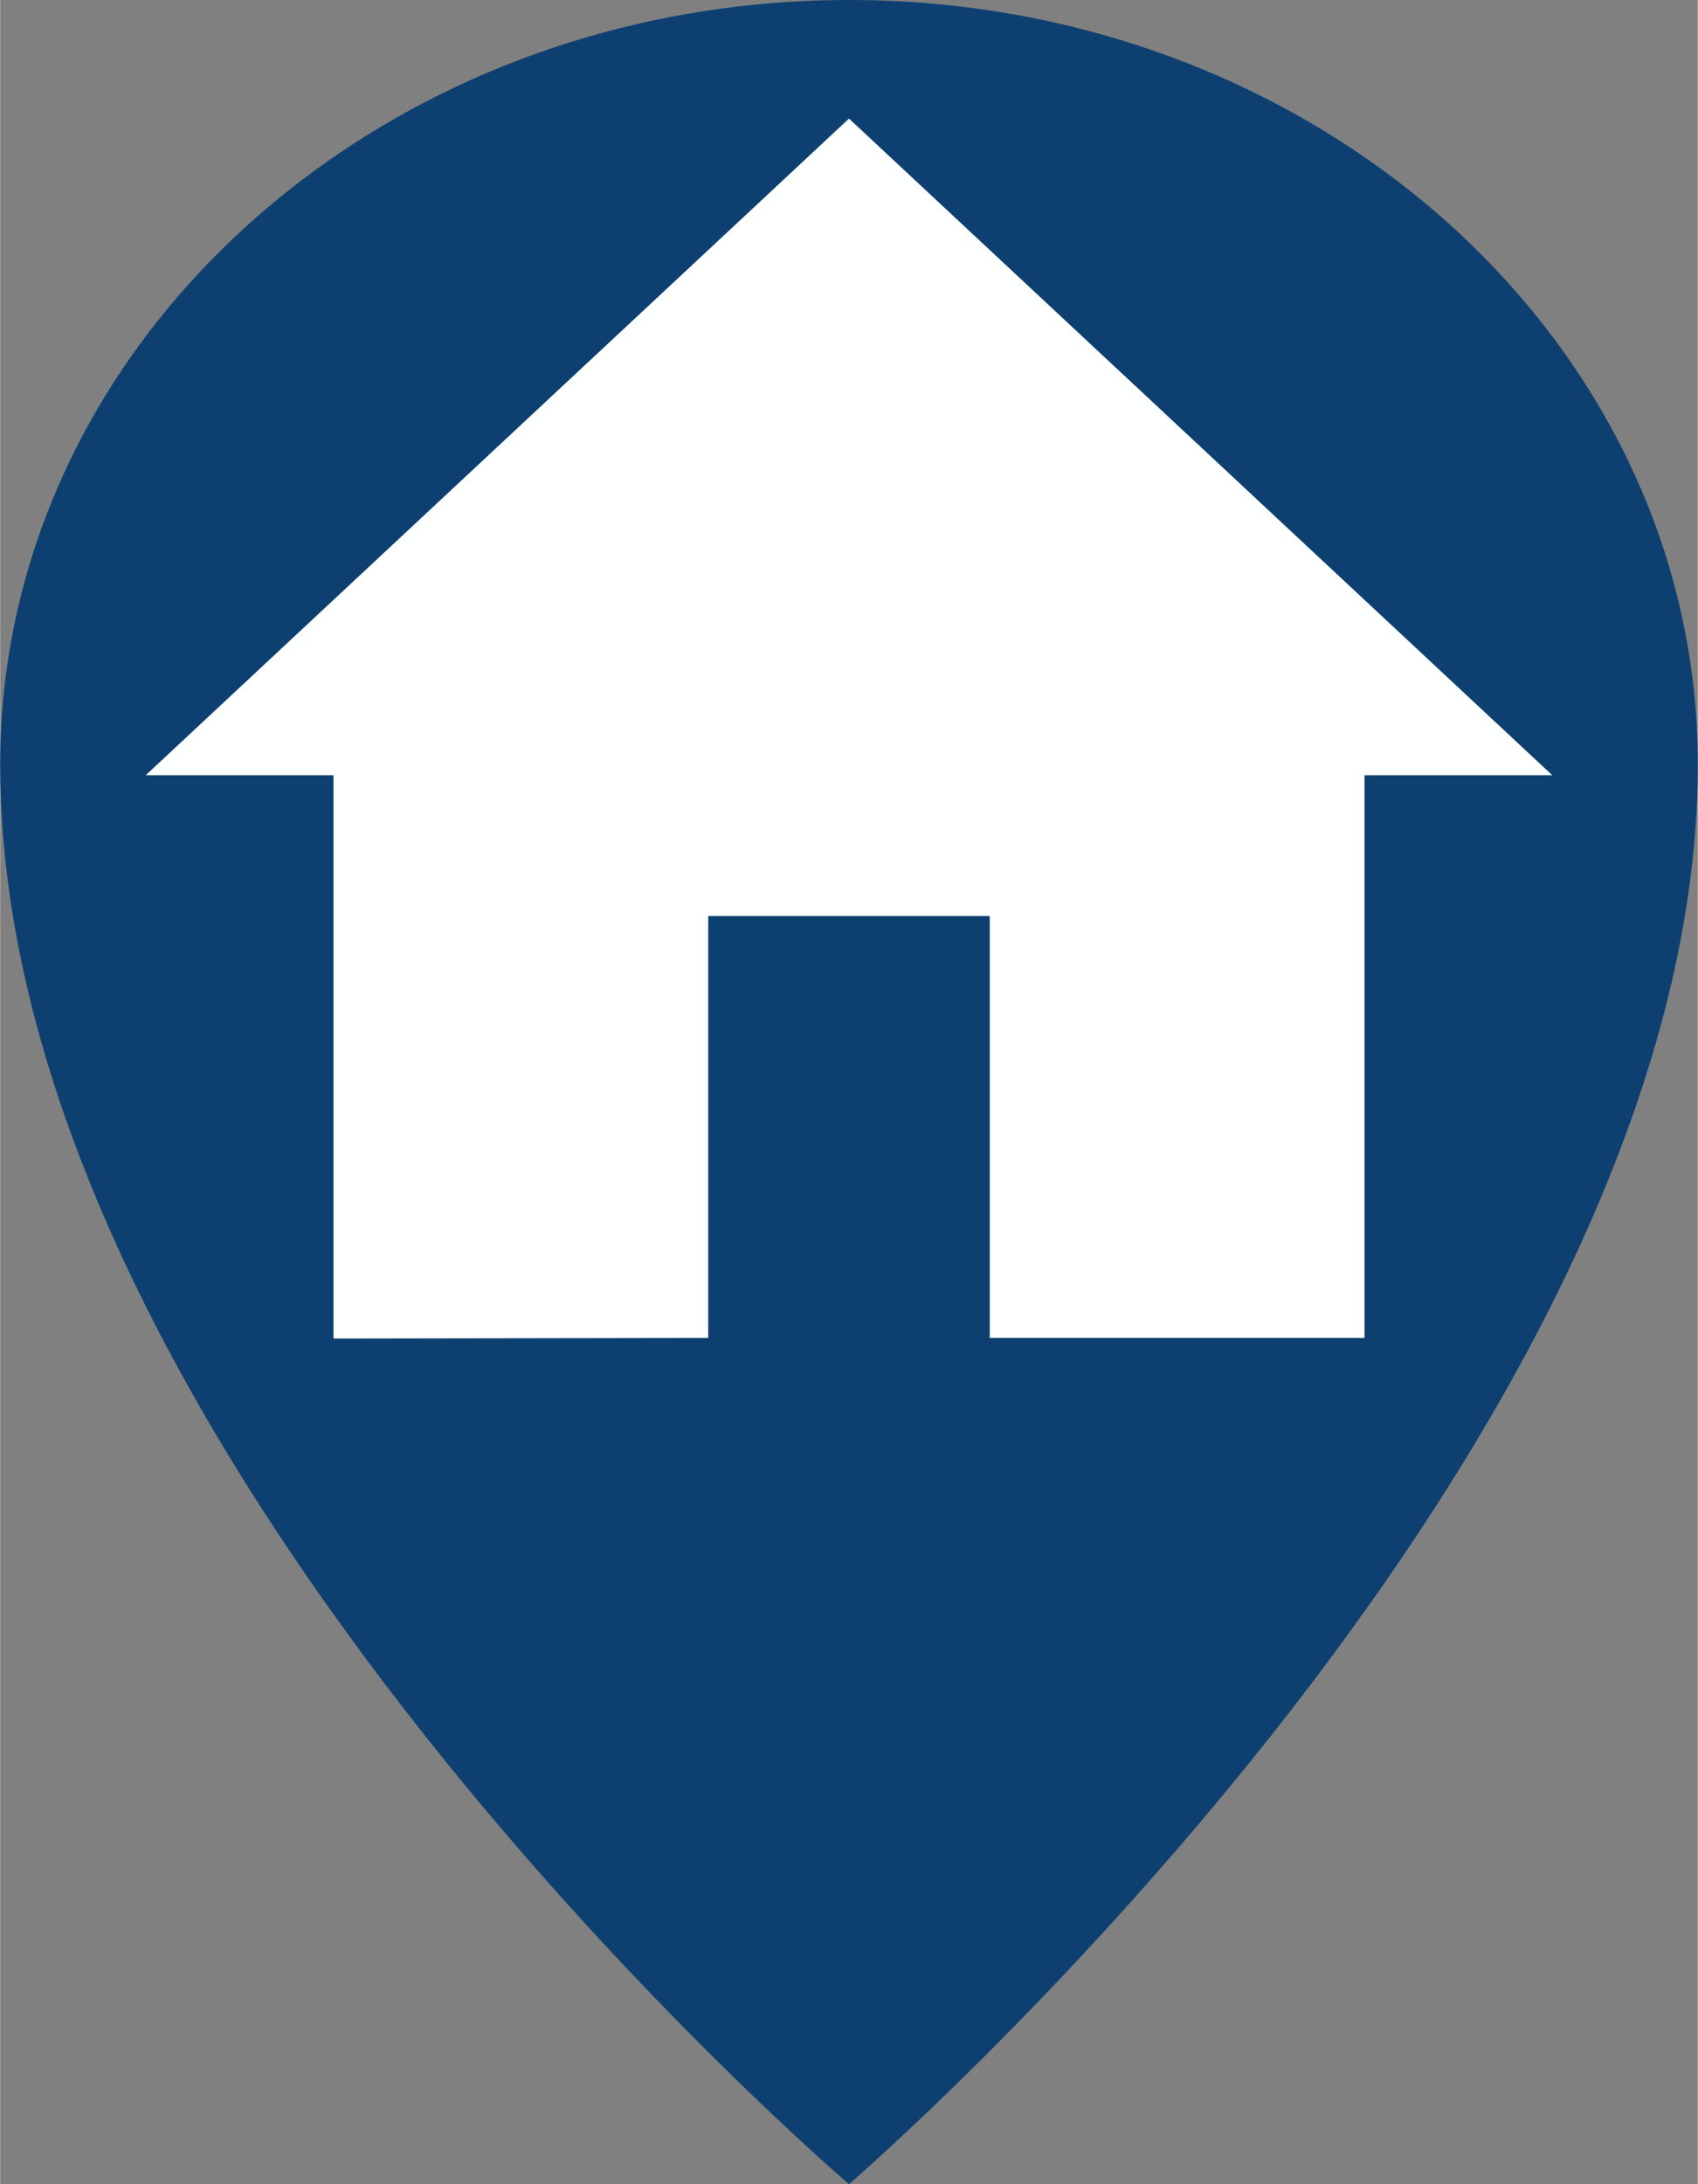 <?xml version="1.0" encoding="UTF-8" standalone="no"?>
<svg
   width="62.718"
   height="80.637"
   viewBox="-4 0 2.822 3.629"
   version="1.1"
   id="svg902"
   sodipodi:docname="housemarker.svg"
   inkscape:version="1.1.2 (0a00cf5339, 2022-02-04)"
   xmlns:inkscape="http://www.inkscape.org/namespaces/inkscape"
   xmlns:sodipodi="http://sodipodi.sourceforge.net/DTD/sodipodi-0.dtd"
   xmlns="http://www.w3.org/2000/svg"
   xmlns:svg="http://www.w3.org/2000/svg"
   xmlns:rdf="http://www.w3.org/1999/02/22-rdf-syntax-ns#"
   xmlns:cc="http://creativecommons.org/ns#"
   xmlns:dc="http://purl.org/dc/elements/1.1/">
  <rect x="-4" y="0" width="2.822" height="3.629" fill="#808080" stroke="none"/>
  <sodipodi:namedview
     id="namedview904"
     pagecolor="#ffffff"
     bordercolor="#666666"
     borderopacity="1.0"
     inkscape:pageshadow="2"
     inkscape:pageopacity="0.0"
     inkscape:pagecheckerboard="0"
     showgrid="false"
     inkscape:zoom="1.455"
     inkscape:cx="-319.58763"
     inkscape:cy="-319.58763"
     inkscape:window-width="3440"
     inkscape:window-height="1372"
     inkscape:window-x="0"
     inkscape:window-y="0"
     inkscape:window-maximized="1"
     inkscape:current-layer="svg902"
     fit-margin-top="0"
     fit-margin-left="0"
     fit-margin-right="0"
     fit-margin-bottom="0" />
  <!-- Uploaded to: SVG Repo, www.svgrepo.com, Generator: SVG Repo Mixer Tools -->
  <title
     id="title888">map-marker</title>
  <desc
     id="desc890">Created with Sketch.</desc>
  <defs
     id="defs892" />
  <path
     d="m -2.589,0 c 0.779,0 1.411,0.569 1.411,1.27 0,1.145 -1.411,2.359 -1.411,2.359 C -2.589,3.629 -4,2.426 -4,1.27 -4,0.569 -3.368,0 -2.589,0 Z"
     id="Shape"
     fill="#ff6e6e"
     style="fill:#0d4070;fill-opacity:1;fill-rule:evenodd;stroke:none;stroke-width:0.101" />
  <path
     id="path8428"
     d="M -3.446,2.224 V 1.288 h -0.312 l 1.169,-1.091 1.169,1.091 h -0.312 v 0.935 h -0.623 V 1.522 H -2.823 v 0.701 z"
     style="fill:#feffff;fill-opacity:1;stroke:none;stroke-width:0.19;stroke-linecap:round;stroke-linejoin:round;stroke-miterlimit:5;stroke-dasharray:none;stroke-opacity:1" />
</svg>
